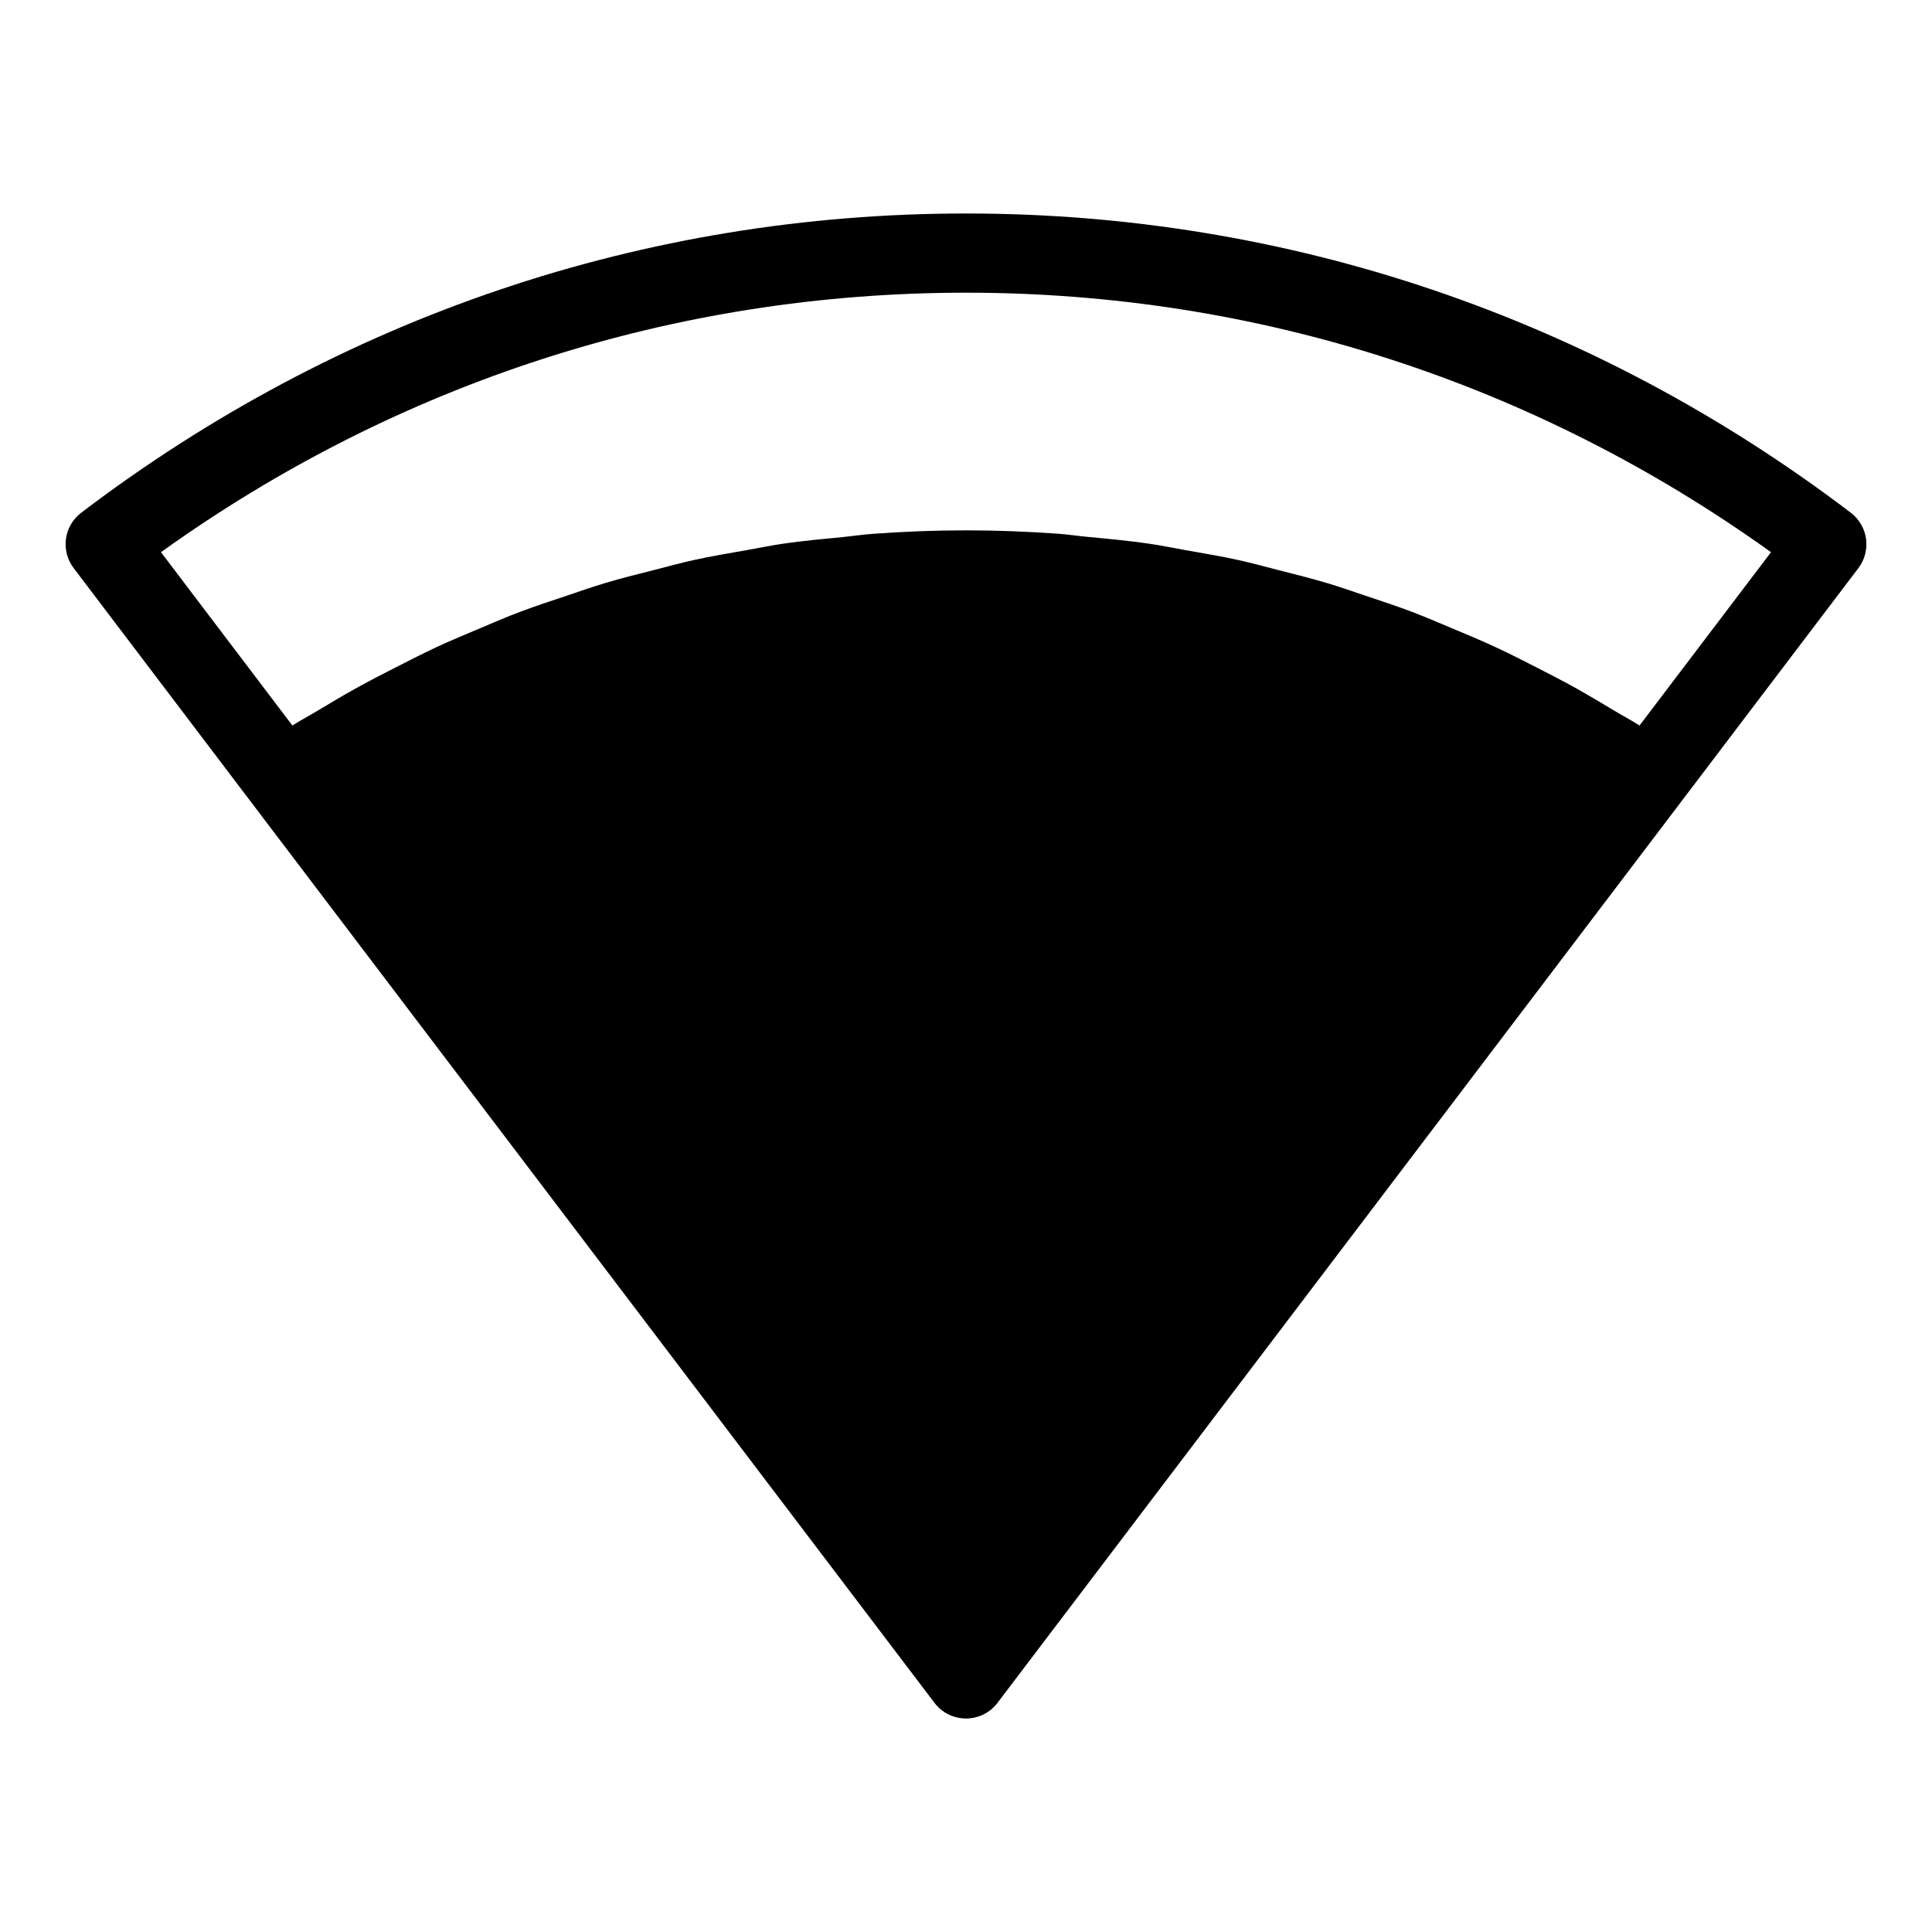 <?xml version="1.0" encoding="UTF-8"?>
<!-- Uploaded to: SVG Repo, www.svgrepo.com, Generator: SVG Repo Mixer Tools -->
<svg fill="#000000" width="800px" height="800px" version="1.1" viewBox="144 144 512 512" xmlns="http://www.w3.org/2000/svg">
 <path d="m634.46 279.86c-68.266-51.871-149.34-79.285-234.46-79.285-85.125 0-166.2 27.414-234.46 79.285-4.617 3.504-5.519 10.078-2.016 14.695l47.168 62.199 180.95 238.51c1.973 2.625 5.078 4.156 8.355 4.156 3.273 0 6.383-1.531 8.355-4.156l180.95-238.51 47.191-62.199c3.481-4.617 2.598-11.188-2.043-14.695zm-55.965 56.406c-2.246-1.426-4.598-2.664-6.863-4.031-3.191-1.93-6.402-3.84-9.637-5.668-3.801-2.121-7.66-4.094-11.523-6.066-3.316-1.68-6.613-3.379-9.992-4.934-3.945-1.848-7.957-3.504-11.965-5.184-3.402-1.426-6.781-2.875-10.223-4.199-4.094-1.555-8.25-2.918-12.406-4.305-3.441-1.156-6.863-2.371-10.348-3.402-4.324-1.281-8.711-2.371-13.078-3.484-3.402-0.859-6.758-1.805-10.203-2.562-4.66-1.027-9.406-1.805-14.105-2.644-3.211-0.566-6.383-1.238-9.594-1.699-5.312-0.777-10.684-1.281-16.059-1.785-2.688-0.25-5.352-0.652-8.062-0.859-8.125-0.586-16.25-0.898-24.434-0.898-8.188 0-16.312 0.316-24.414 0.902-2.707 0.188-5.375 0.586-8.062 0.859-5.375 0.523-10.746 1.008-16.059 1.785-3.211 0.461-6.383 1.133-9.594 1.699-4.723 0.82-9.445 1.617-14.105 2.644-3.445 0.758-6.801 1.703-10.203 2.562-4.367 1.113-8.754 2.184-13.078 3.484-3.484 1.027-6.906 2.246-10.348 3.402-4.156 1.383-8.312 2.75-12.43 4.301-3.441 1.301-6.824 2.769-10.223 4.199-4.008 1.68-8.02 3.359-11.965 5.184-3.359 1.578-6.676 3.277-9.992 4.957-3.863 1.953-7.727 3.945-11.523 6.066-3.254 1.805-6.445 3.715-9.656 5.644-2.266 1.363-4.617 2.602-6.863 4.031l-34.828-45.93c62.789-45.027 136.32-68.77 213.34-68.77s150.55 23.742 213.34 68.77z"/>
</svg>